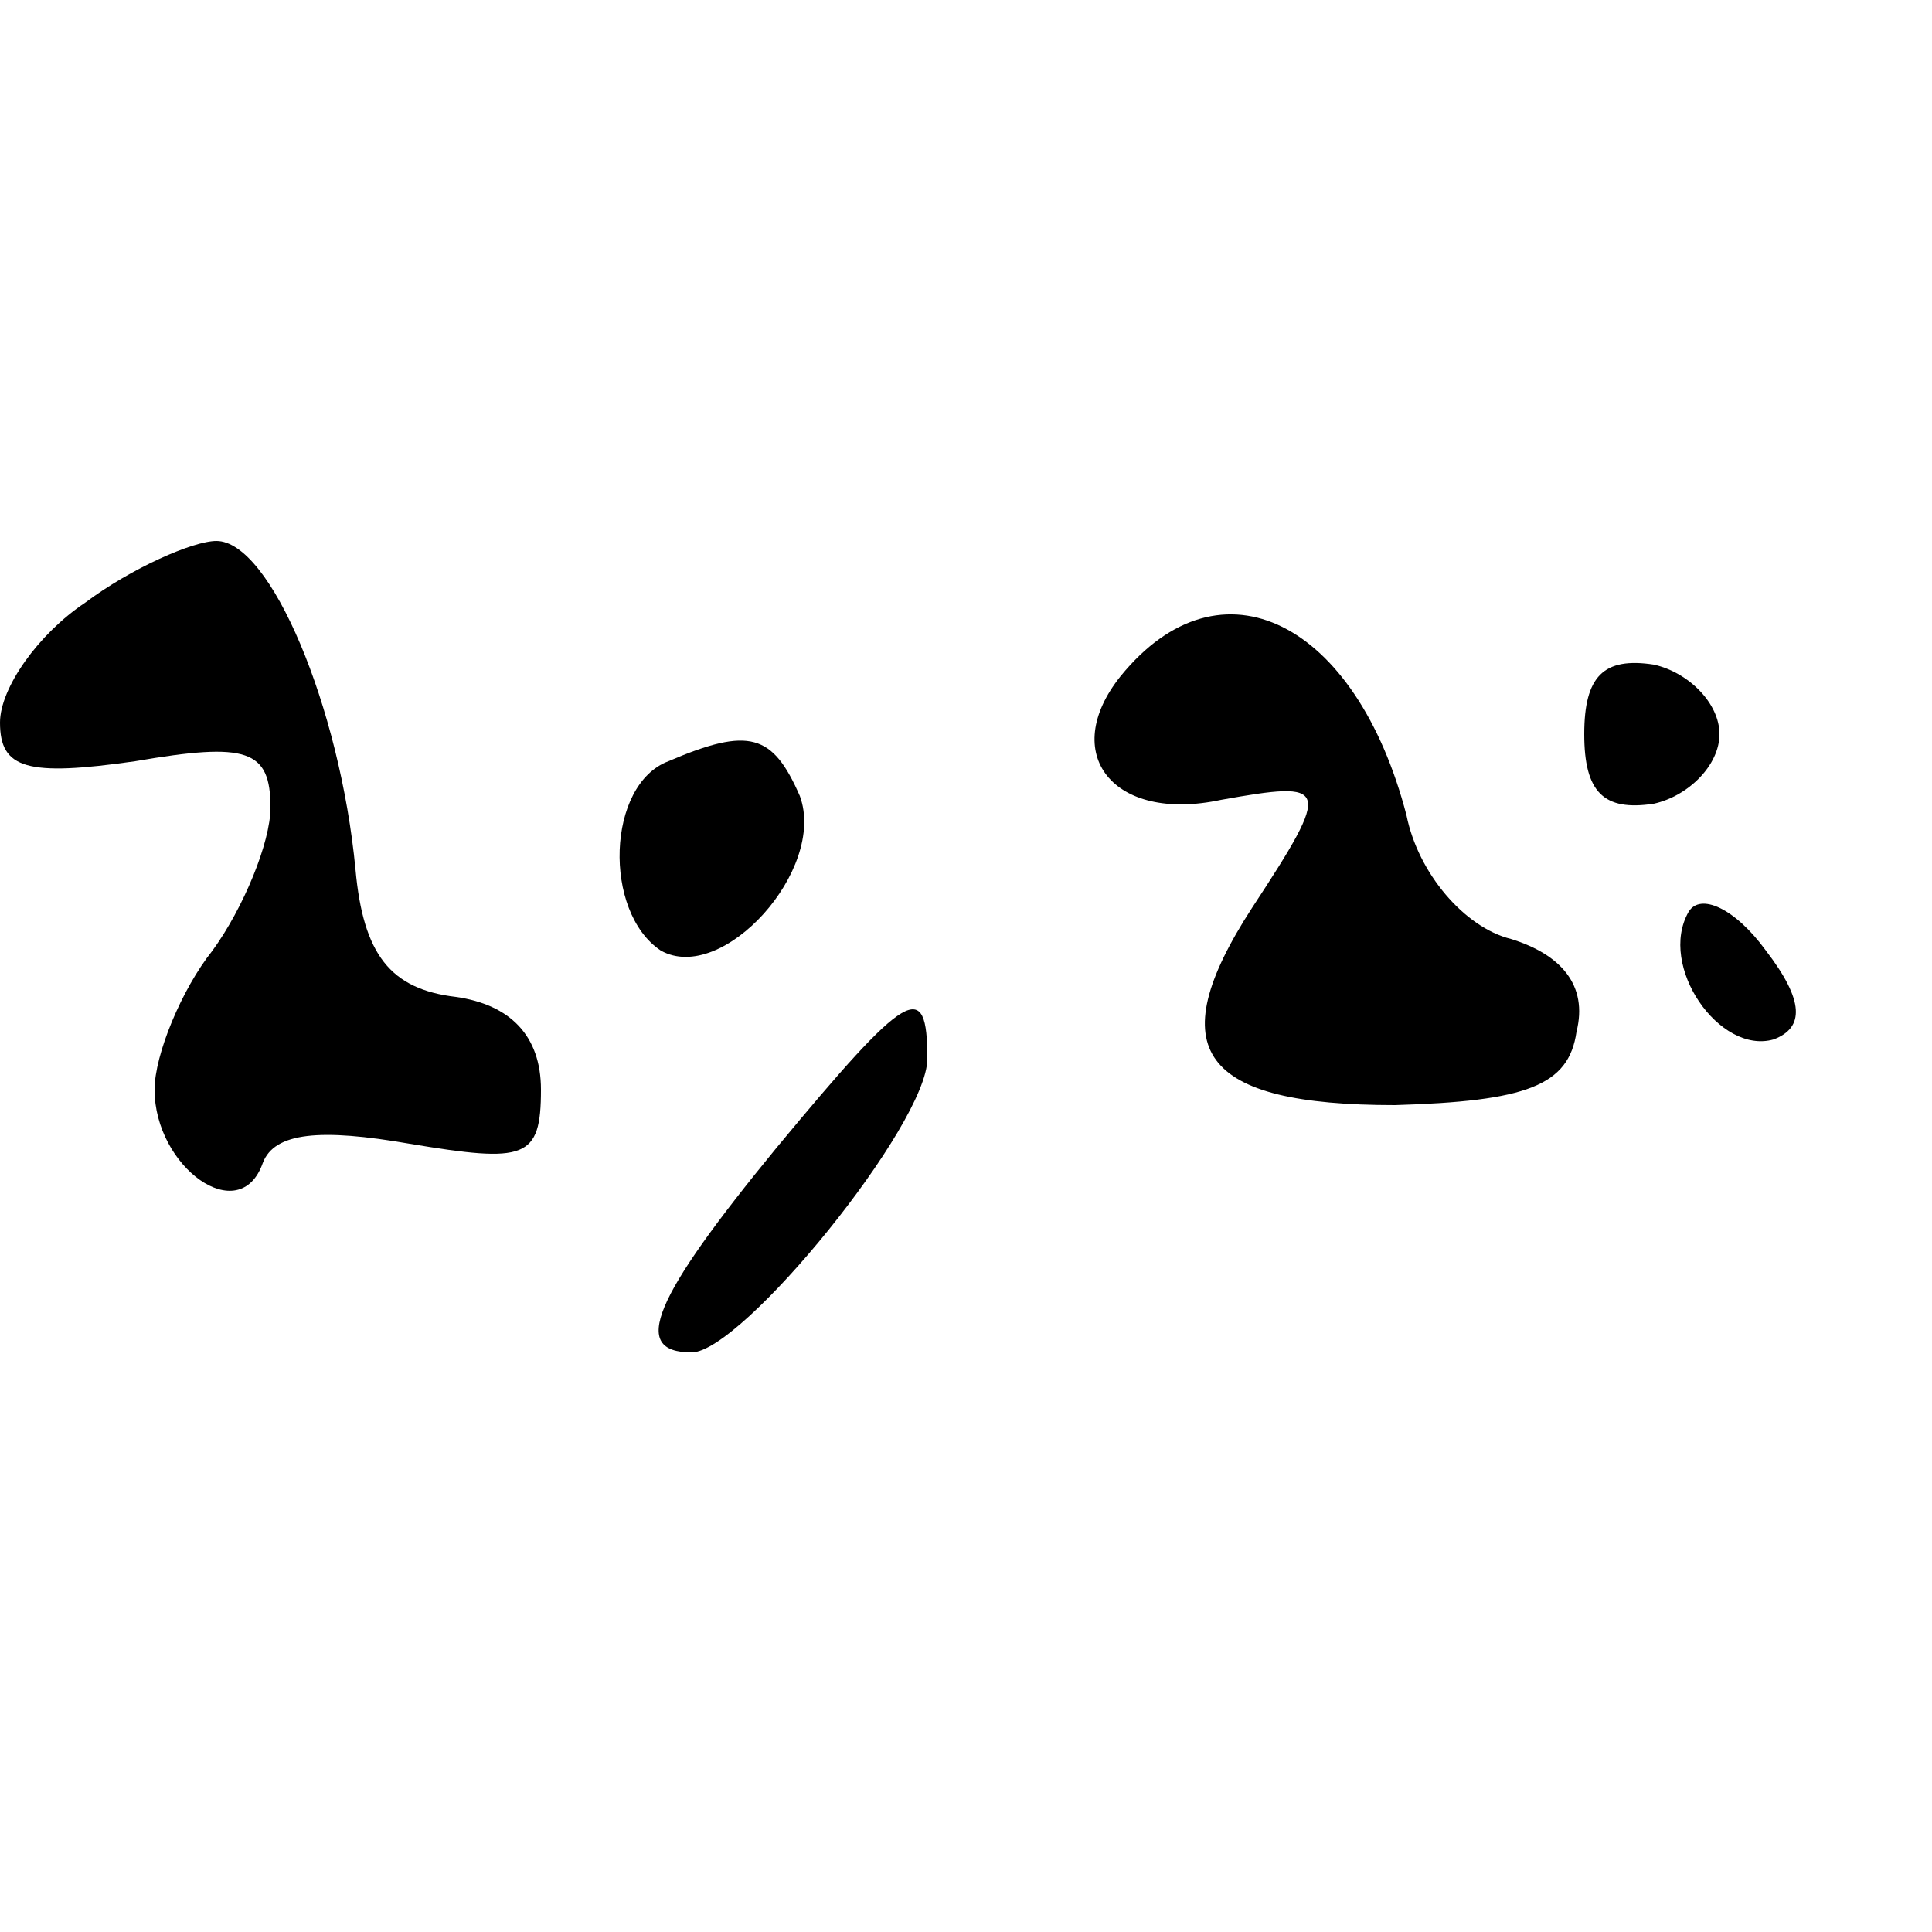 <?xml version="1.0" standalone="no"?>
<!DOCTYPE svg PUBLIC "-//W3C//DTD SVG 20010904//EN"
 "http://www.w3.org/TR/2001/REC-SVG-20010904/DTD/svg10.dtd">
<svg version="1.0" xmlns="http://www.w3.org/2000/svg"
 width="50pt" height="50pt" viewBox="0 0 50 50"
 preserveAspectRatio="xMidYMid meet">

<g transform="translate(0,50) scale(0.1,-0.1)"
fill="#000000" stroke="none">
<path d="M22 344 c-12 -8 -22 -22 -22 -31 0 -12 7 -14 35 -10 29 5 35 3 35
-12 0 -9 -7 -26 -15 -37 -8 -10 -15 -27 -15 -36 0 -20 22 -36 28 -19 3 8 15 9
38 5 30 -5 34 -4 34 14 0 14 -8 22 -22 24 -17 2 -24 11 -26 33 -4 42 -22 85
-36 85 -6 0 -22 -7 -34 -16z"/>
<path d="M290 325 c-16 -20 -2 -38 26 -32 28 5 29 4 8 -28 -24 -37 -13 -51 37
-51 34 1 45 5 47 19 3 12 -4 20 -17 24 -12 3 -24 17 -27 32 -13 50 -48 68 -74
36z"/>
<path d="M410 310 c0 -15 5 -20 18 -18 9 2 17 10 17 18 0 8 -8 16 -17 18 -13
2 -18 -3 -18 -18z"/>
<path d="M173 303 c-16 -6 -17 -39 -2 -49 16 -9 43 21 36 40 -7 16 -13 18 -34
9z"/>
<path d="M437 264 c-8 -14 8 -37 22 -33 8 3 8 10 -2 23 -8 11 -17 15 -20 10z"/>
<path d="M201 203 c-32 -39 -38 -53 -22 -53 13 0 61 59 61 76 0 21 -5 18 -39
-23z"/>
</g>
</svg>
